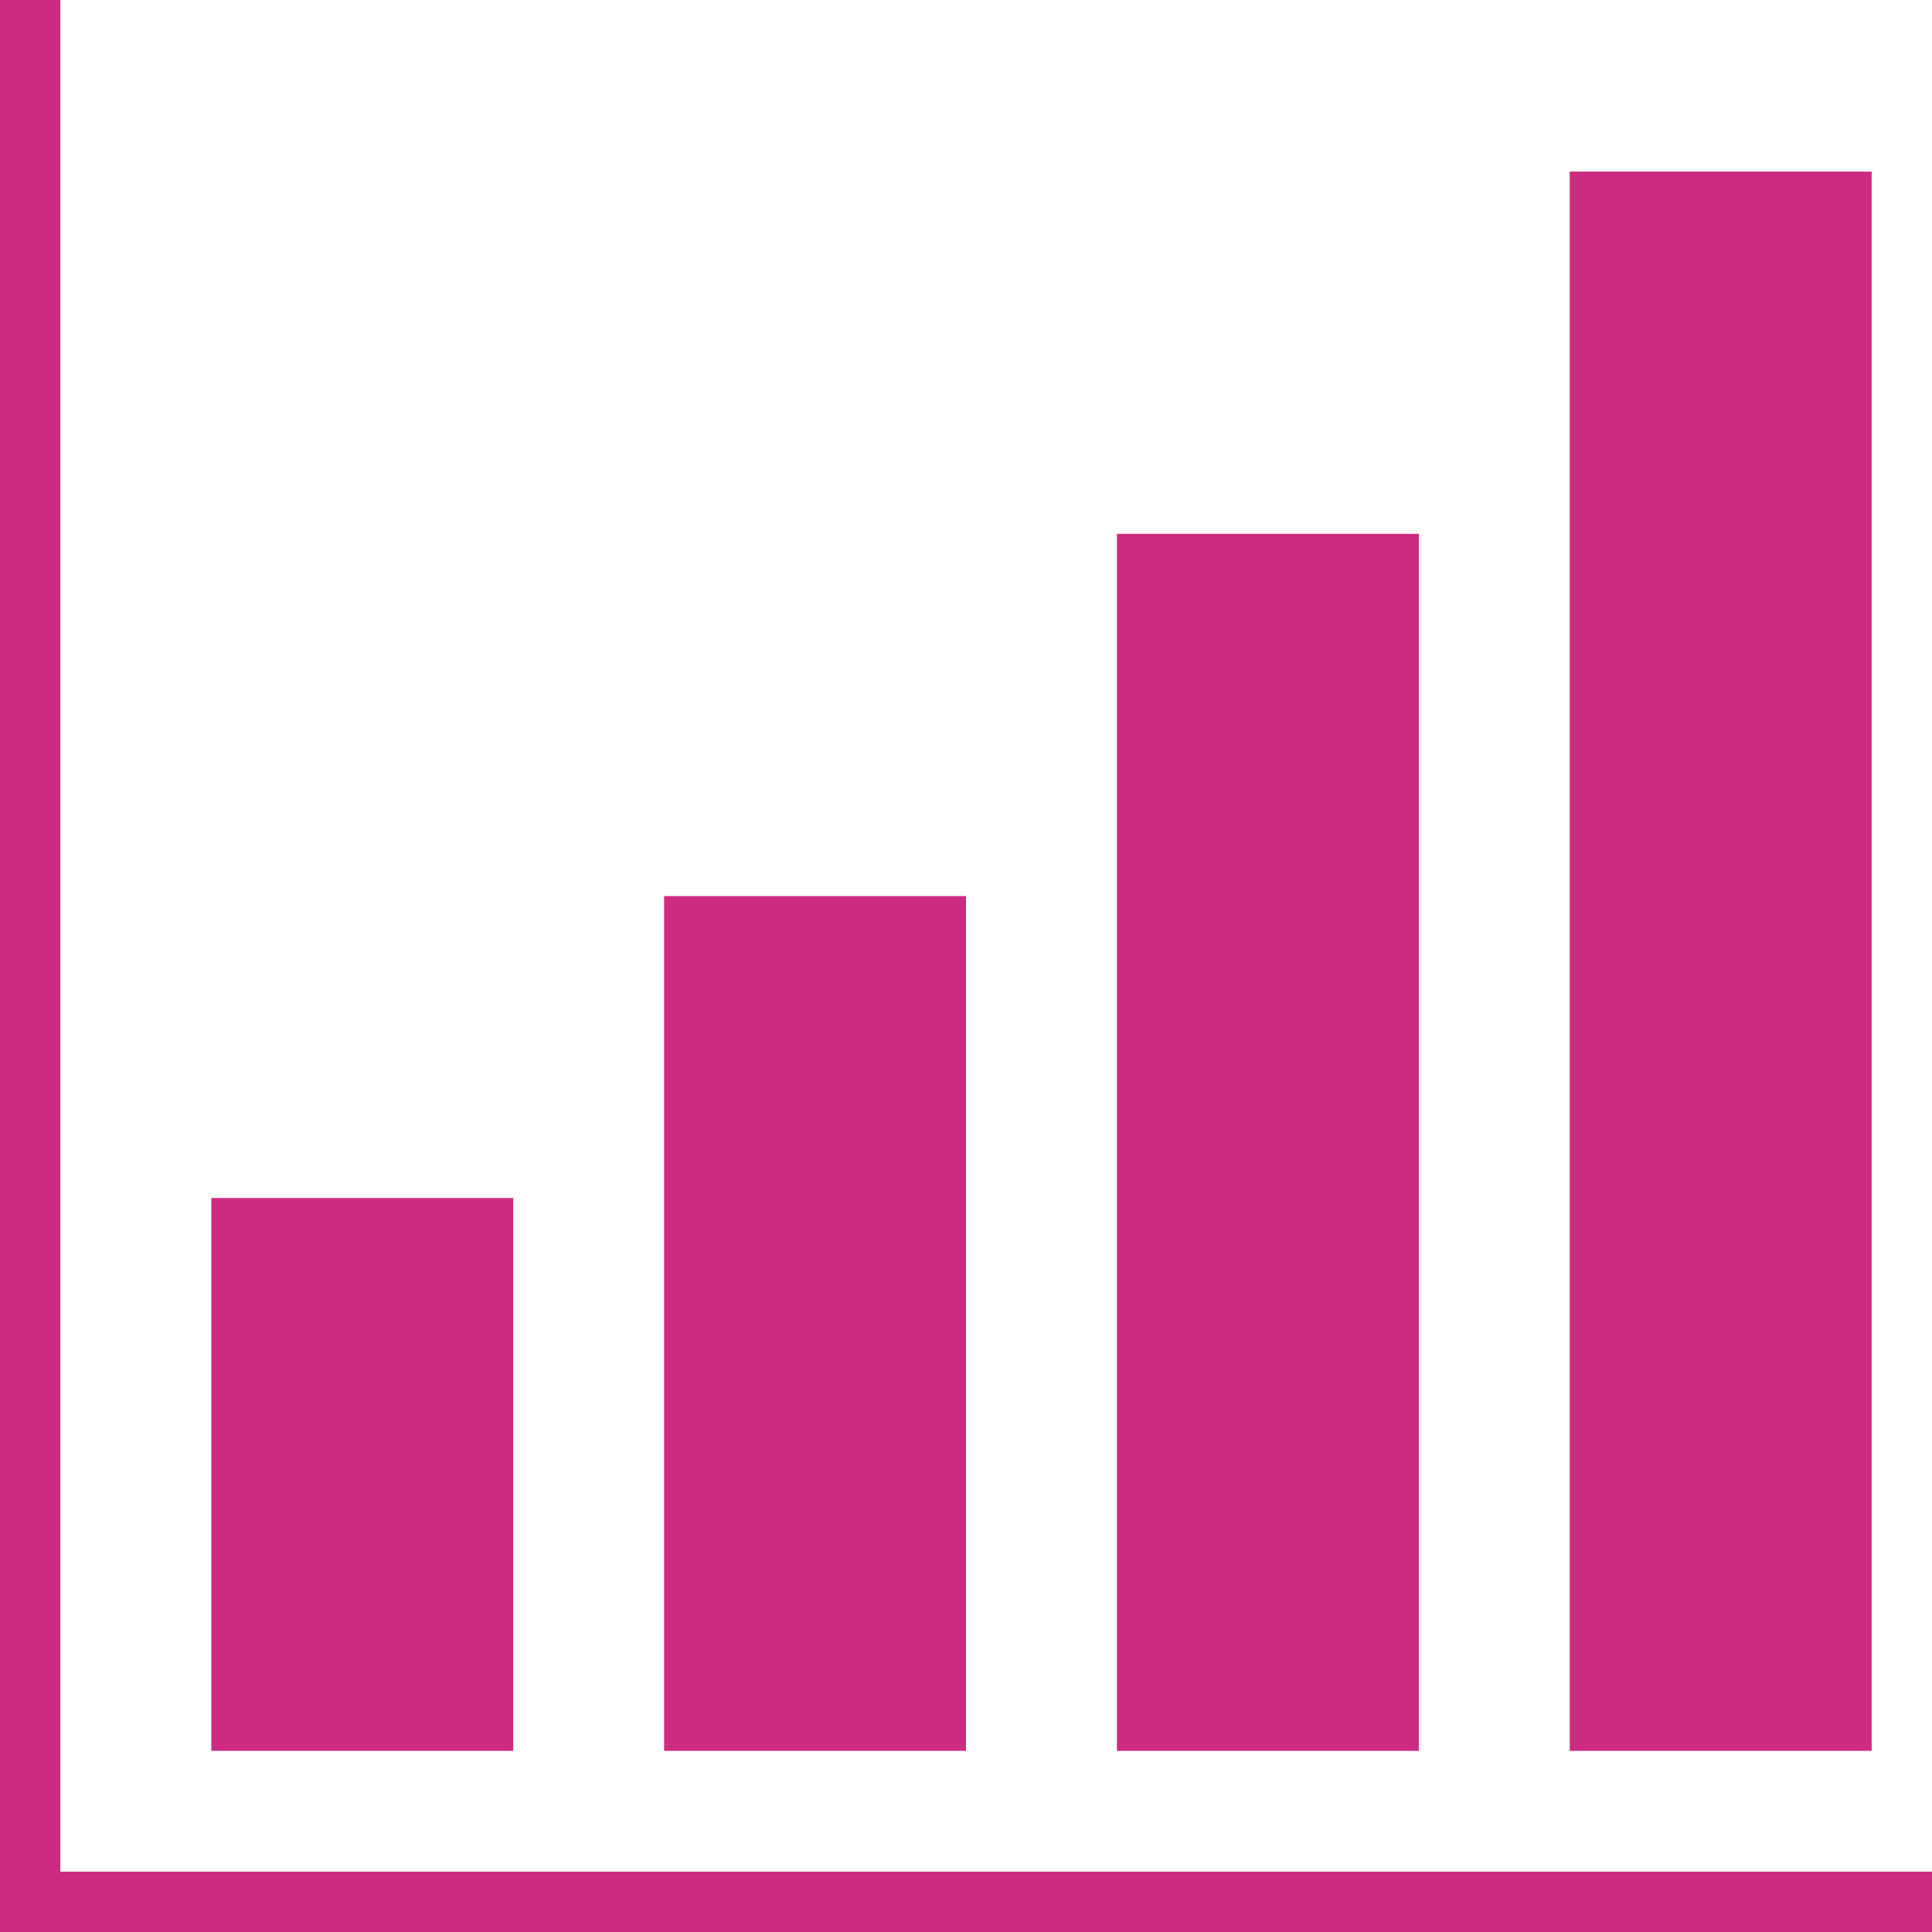 <svg width="50" height="50" viewBox="0 0 50 50" fill="none" xmlns="http://www.w3.org/2000/svg">
<g clip-path="url(#clip0_148_2)">
<path d="M13.281 31.004H5.469V45.312H13.281V31.004Z" fill="#CD2A81"/>
<path d="M25 23.191H17.188V45.312H25V23.191Z" fill="#CD2A81"/>
<path d="M36.719 13.816H28.906V45.312H36.719V13.816Z" fill="#CD2A81"/>
<path d="M48.438 4.441H40.625V45.312H48.438V4.441Z" fill="#CD2A81"/>
<path d="M1.562 48.438V0H0V48.438V50H1.562H50V48.438H1.562Z" fill="#CD2A81"/>
</g>
<defs>
<clipPath id="clip0_148_2">
<rect width="50" height="50" fill="white"/>
</clipPath>
</defs>
</svg>
